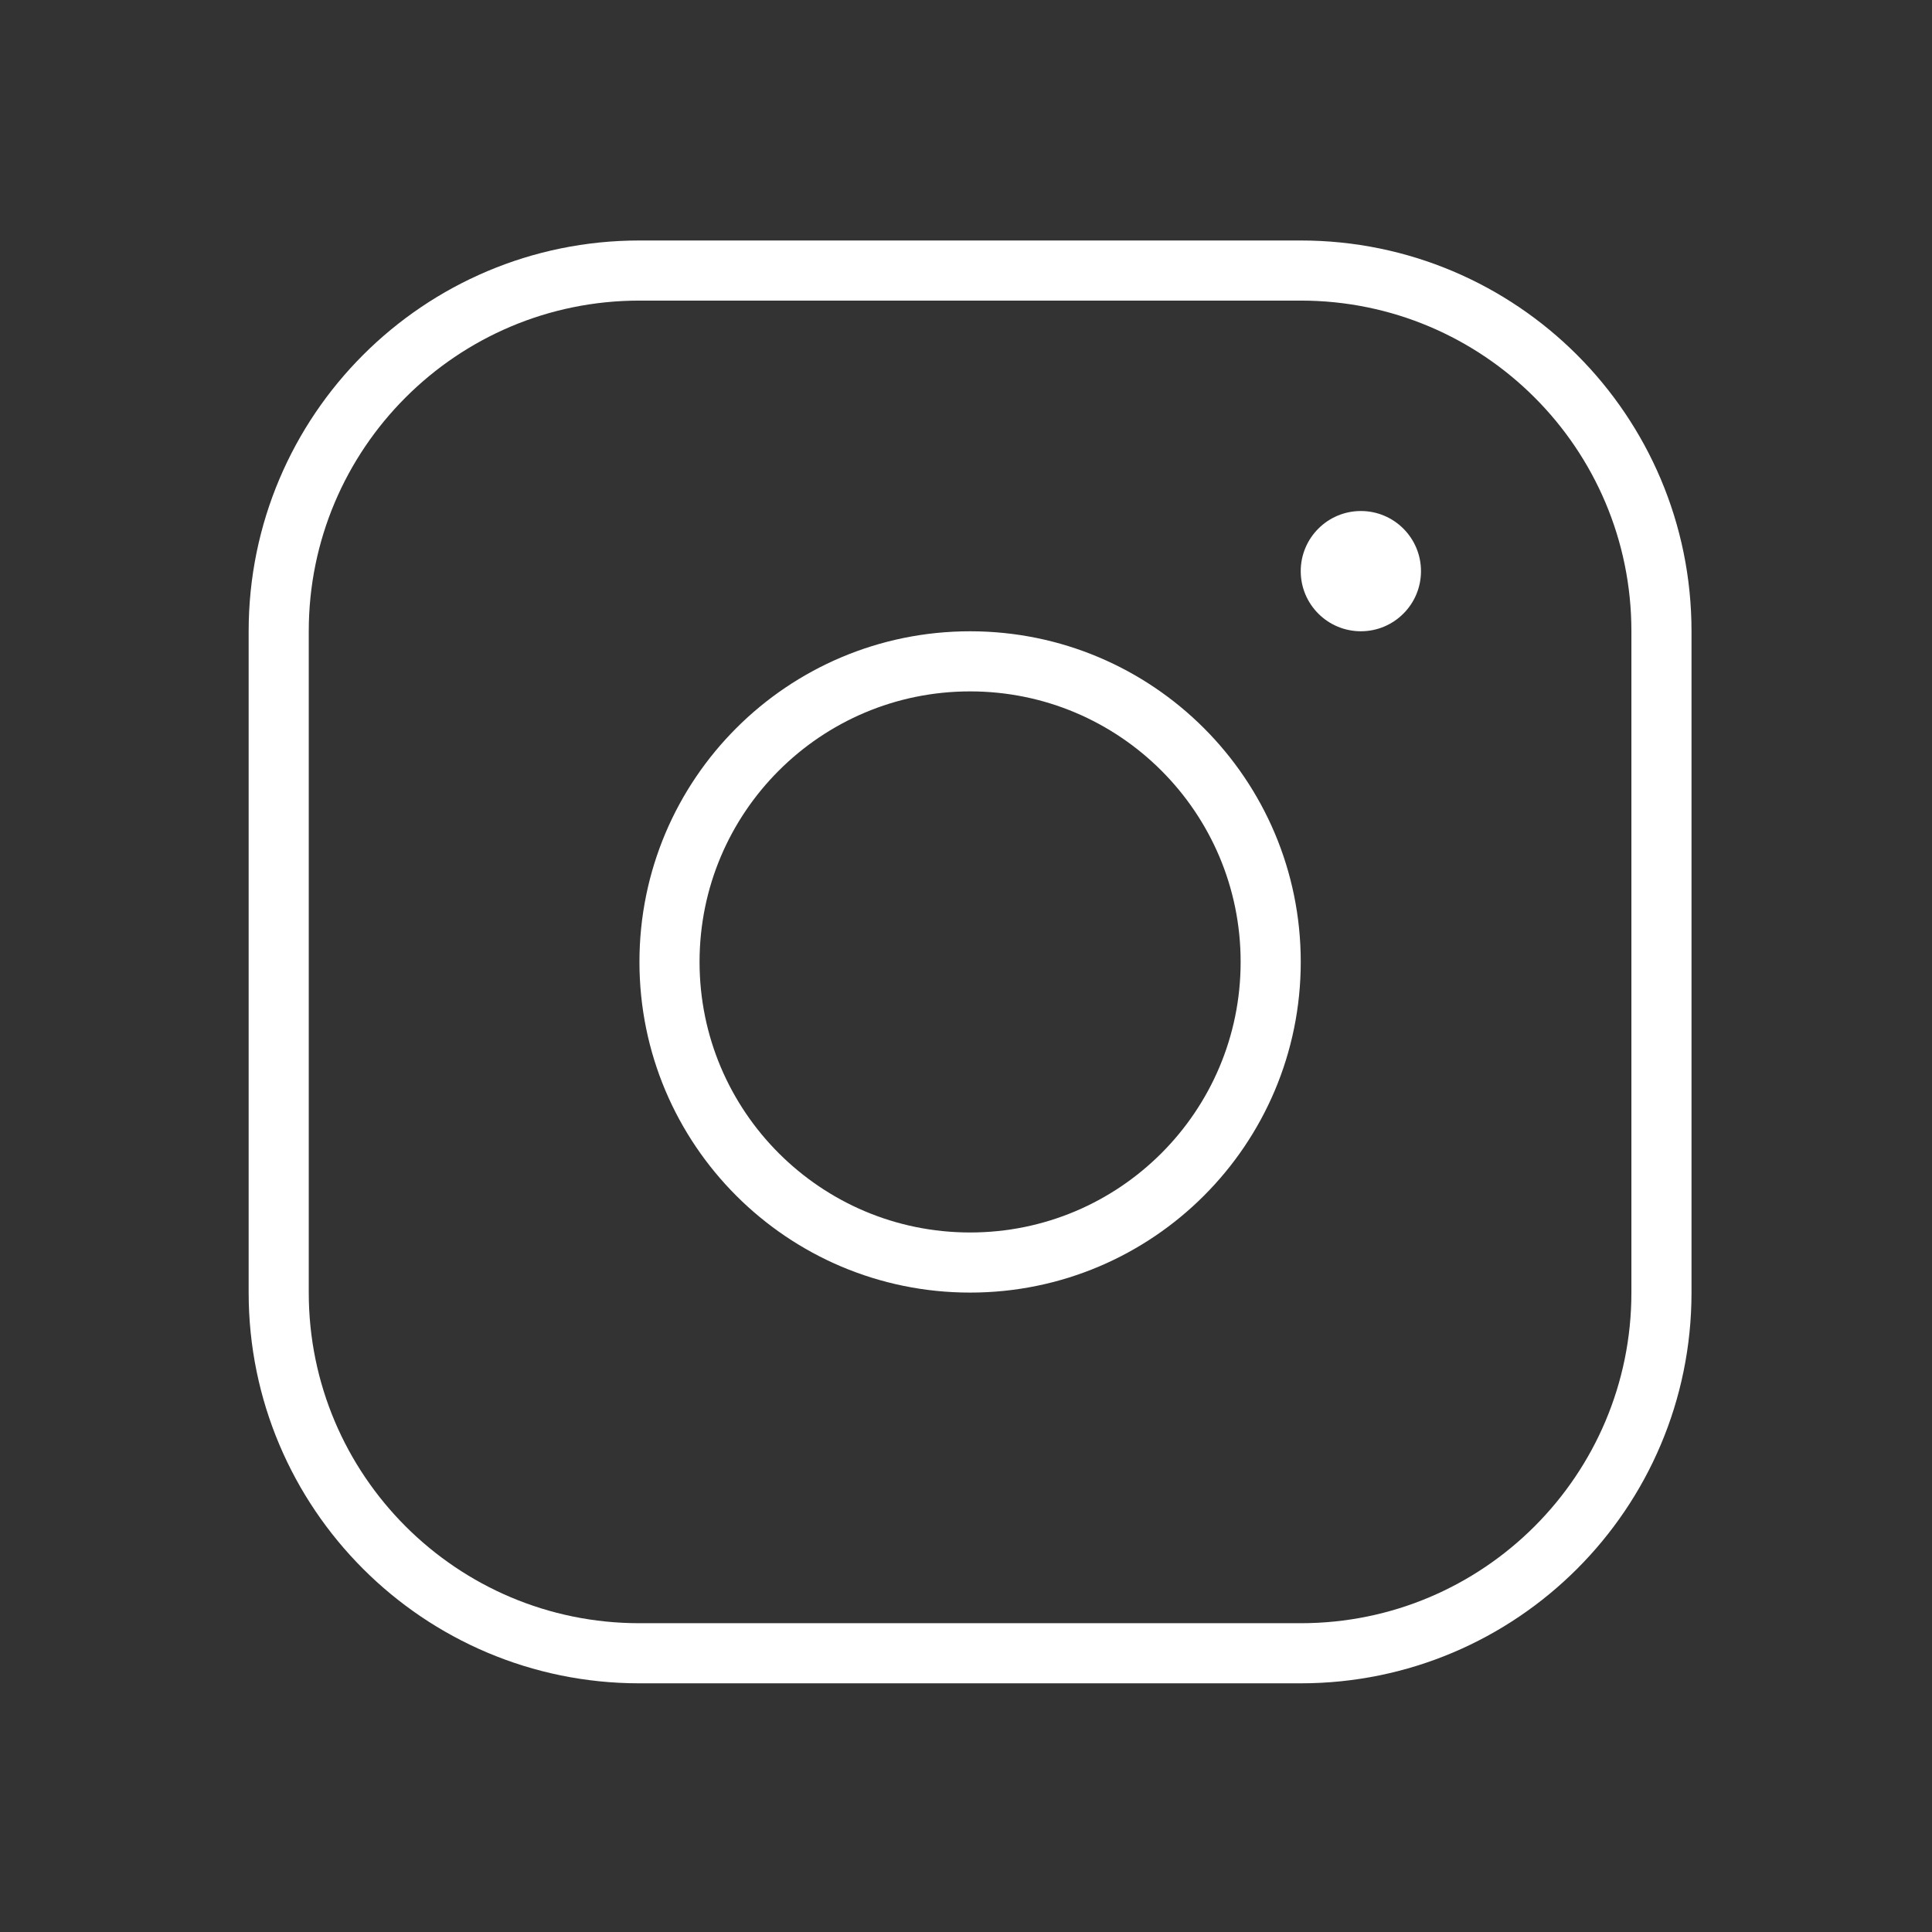 <?xml version="1.0" encoding="UTF-8"?> <svg xmlns="http://www.w3.org/2000/svg" width="62" height="62" viewBox="0 0 62 62" fill="none"><rect x="0" y="0" width="62" height="62" fill="#333333" stroke="none"/> <path d="M31.132 40.516C36.459 40.516 40.778 36.197 40.778 30.869C40.778 25.541 36.459 21.223 31.132 21.223C25.804 21.223 21.485 25.541 21.485 30.869C21.485 36.197 25.804 40.516 31.132 40.516Z" stroke="white" stroke-width="1.929" stroke-linecap="round" stroke-linejoin="round"></path> <path d="M41.742 8.682H20.52C14.127 8.682 8.944 13.864 8.944 20.257V41.48C8.944 47.873 14.127 53.055 20.52 53.055H41.742C48.135 53.055 53.318 47.873 53.318 41.48V20.257C53.318 13.864 48.135 8.682 41.742 8.682Z" stroke="white" stroke-width="1.929" stroke-linecap="round" stroke-linejoin="round"></path> <path d="M43.672 20.258C44.737 20.258 45.601 19.394 45.601 18.329C45.601 17.263 44.737 16.399 43.672 16.399C42.606 16.399 41.742 17.263 41.742 18.329C41.742 19.394 42.606 20.258 43.672 20.258Z" fill="white"></path> </svg> 